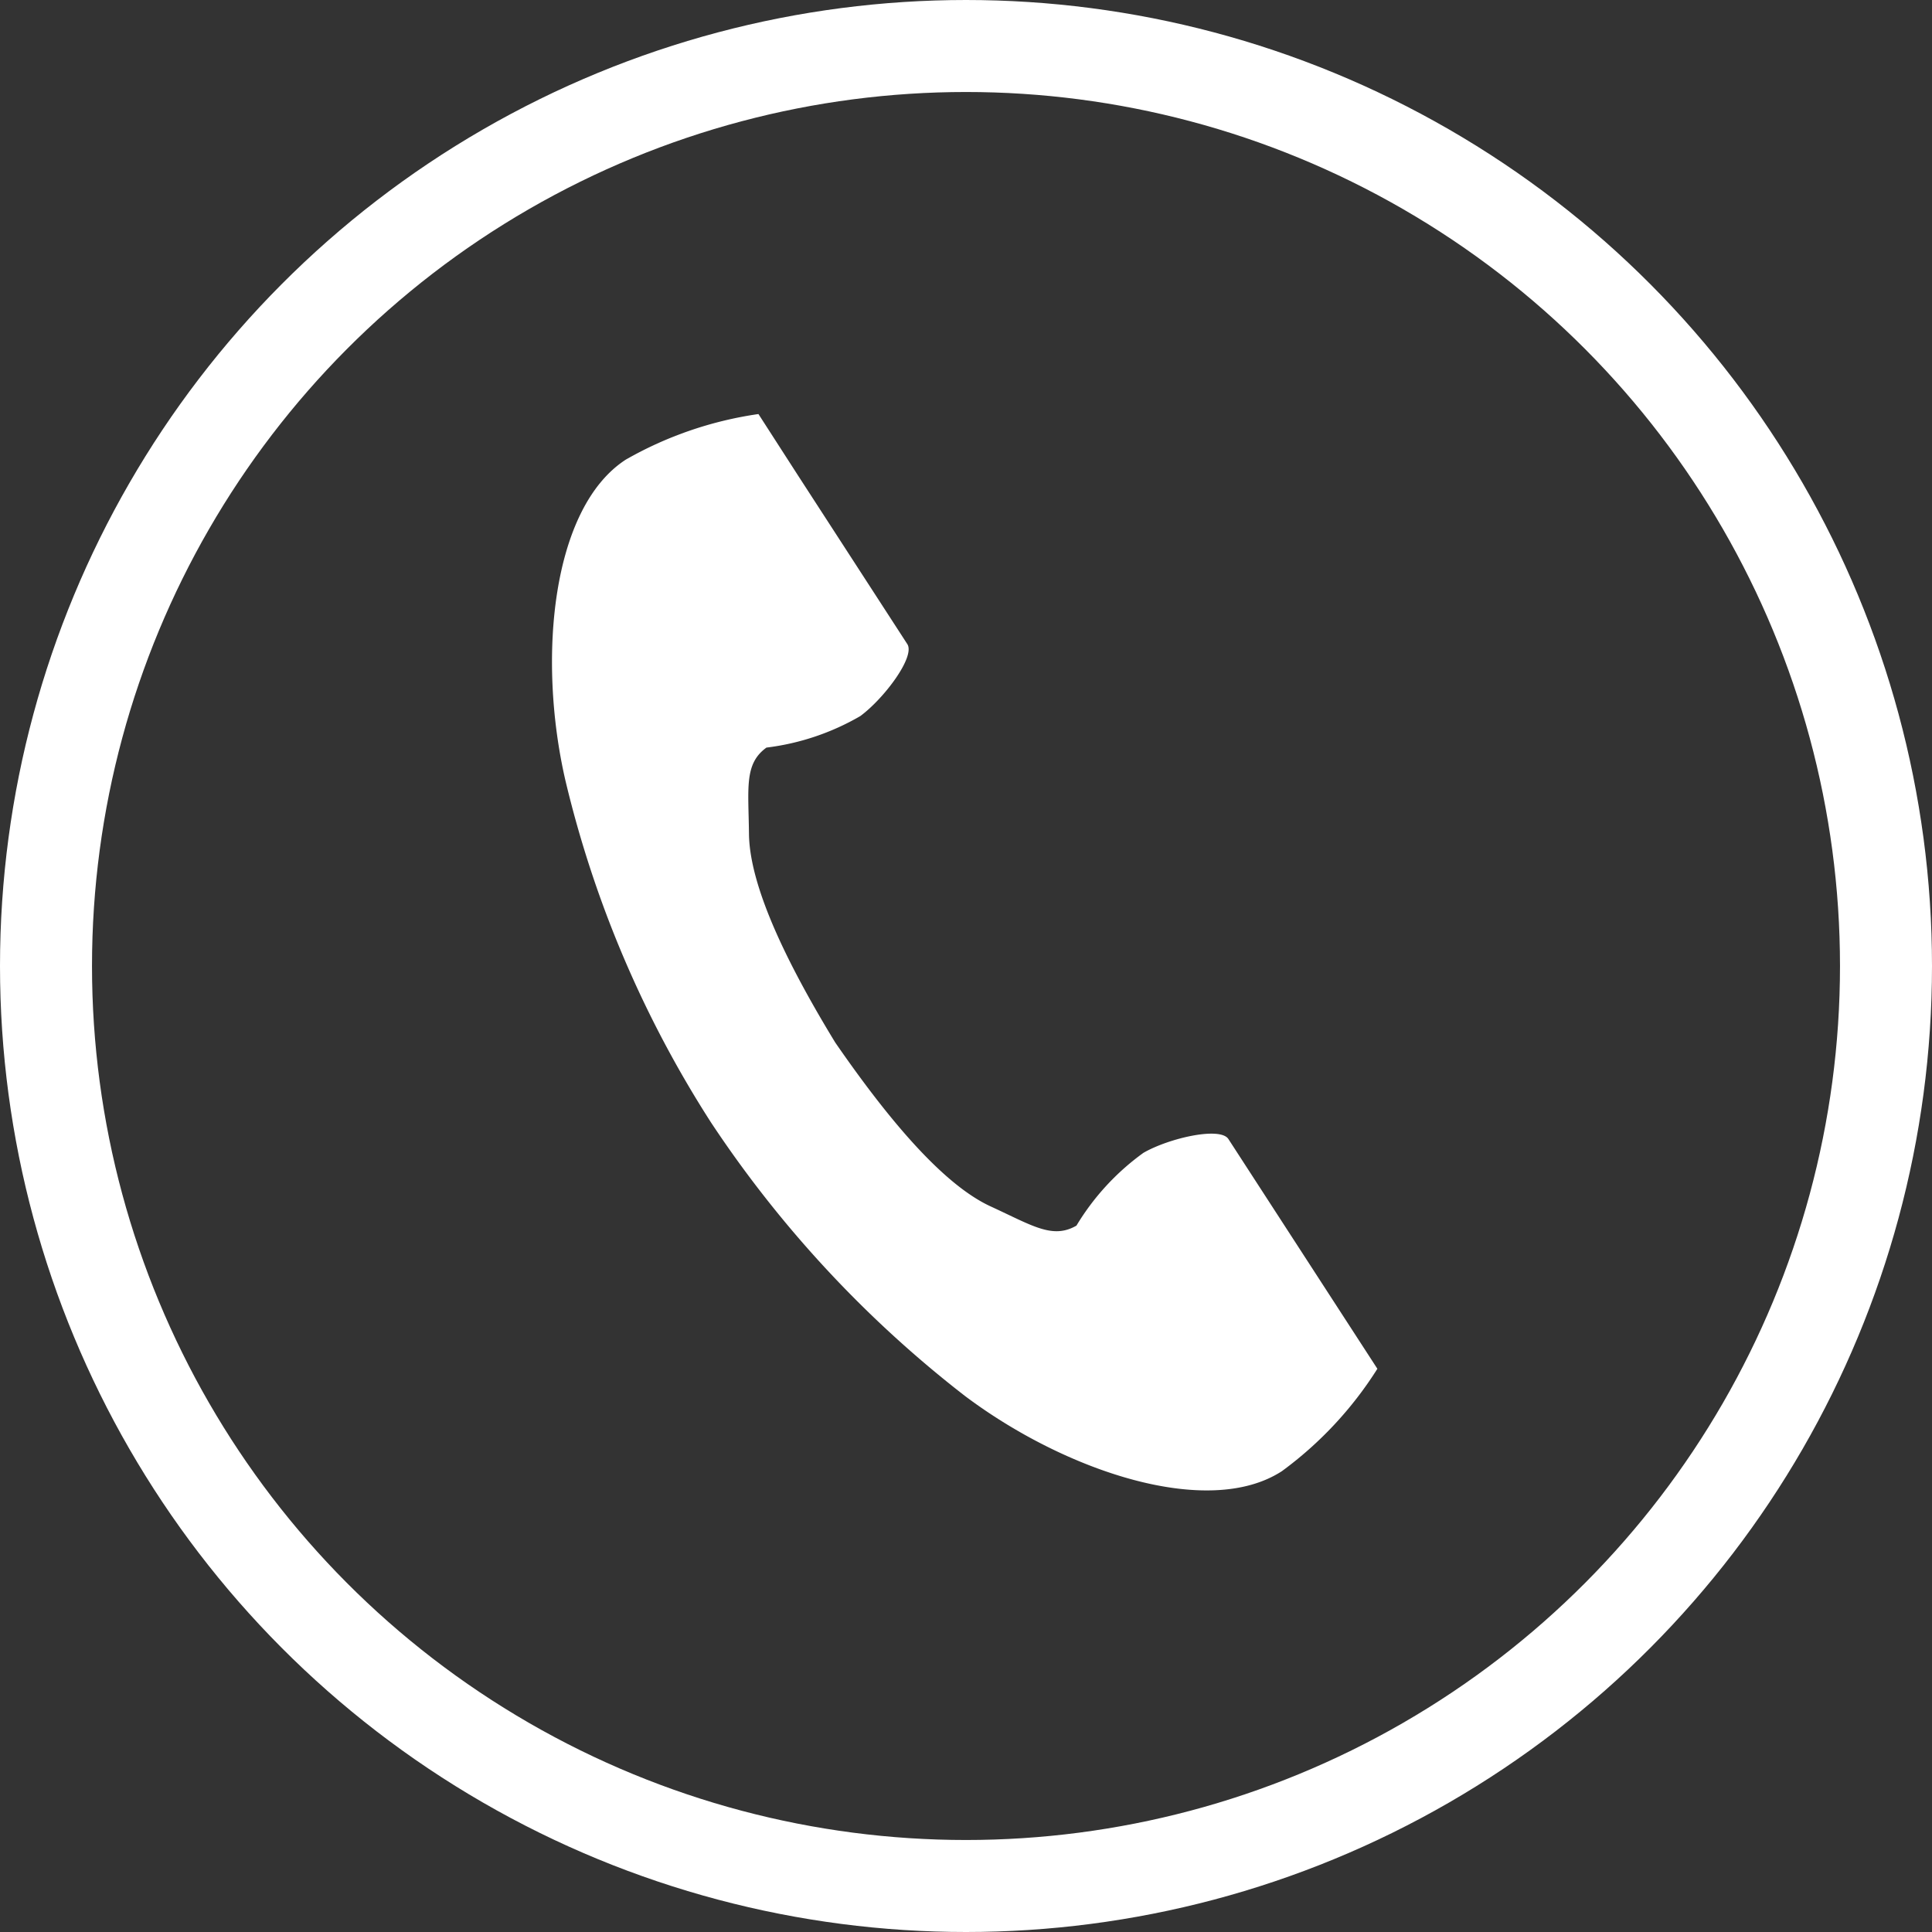 <svg xmlns="http://www.w3.org/2000/svg" width="42" height="42" viewBox="0 0 42 42">
  <rect x="0" y="0" width="42" height="42" fill="#333333" stroke="none"/>
  <g id="icon-header-tel" transform="translate(6925 14855)">
    <g id="電話の受話器のアイコン素材_2_" data-name="電話の受話器のアイコン素材 (2)" transform="translate(-6913 -14846)">
      <path id="パス_6066" data-name="パス 6066" d="M61.316.991C59.708,2.034,59.392,5.293,60,7.95a24,24,0,0,0,3.173,7.457,24.921,24.921,0,0,0,5.515,5.938c2.178,1.638,5.283,2.679,6.891,1.636a8.143,8.143,0,0,0,2.076-2.226l-.864-1.332-2.375-3.663c-.177-.272-1.283-.023-1.846.3a5.354,5.354,0,0,0-1.457,1.583c-.52.3-.956,0-1.866-.418-1.119-.515-2.377-2.114-3.378-3.563-.914-1.5-1.862-3.305-1.875-4.537-.011-1-.107-1.522.38-1.874a5.355,5.355,0,0,0,2.04-.685c.52-.384,1.2-1.293,1.022-1.565L65.06,1.335,64.2,0A8.144,8.144,0,0,0,61.316.991Z" transform="translate(-59.712 0.001)" fill="#fff"/>
    </g>
    <g id="楕円形_12" data-name="楕円形 12" transform="translate(-6925 -14855)" fill="none" stroke="#fff" stroke-width="2">
      <circle cx="21" cy="21" r="21" stroke="none"/>
      <circle cx="21" cy="21" r="20" fill="none"/>
    </g>
  </g>
</svg>
